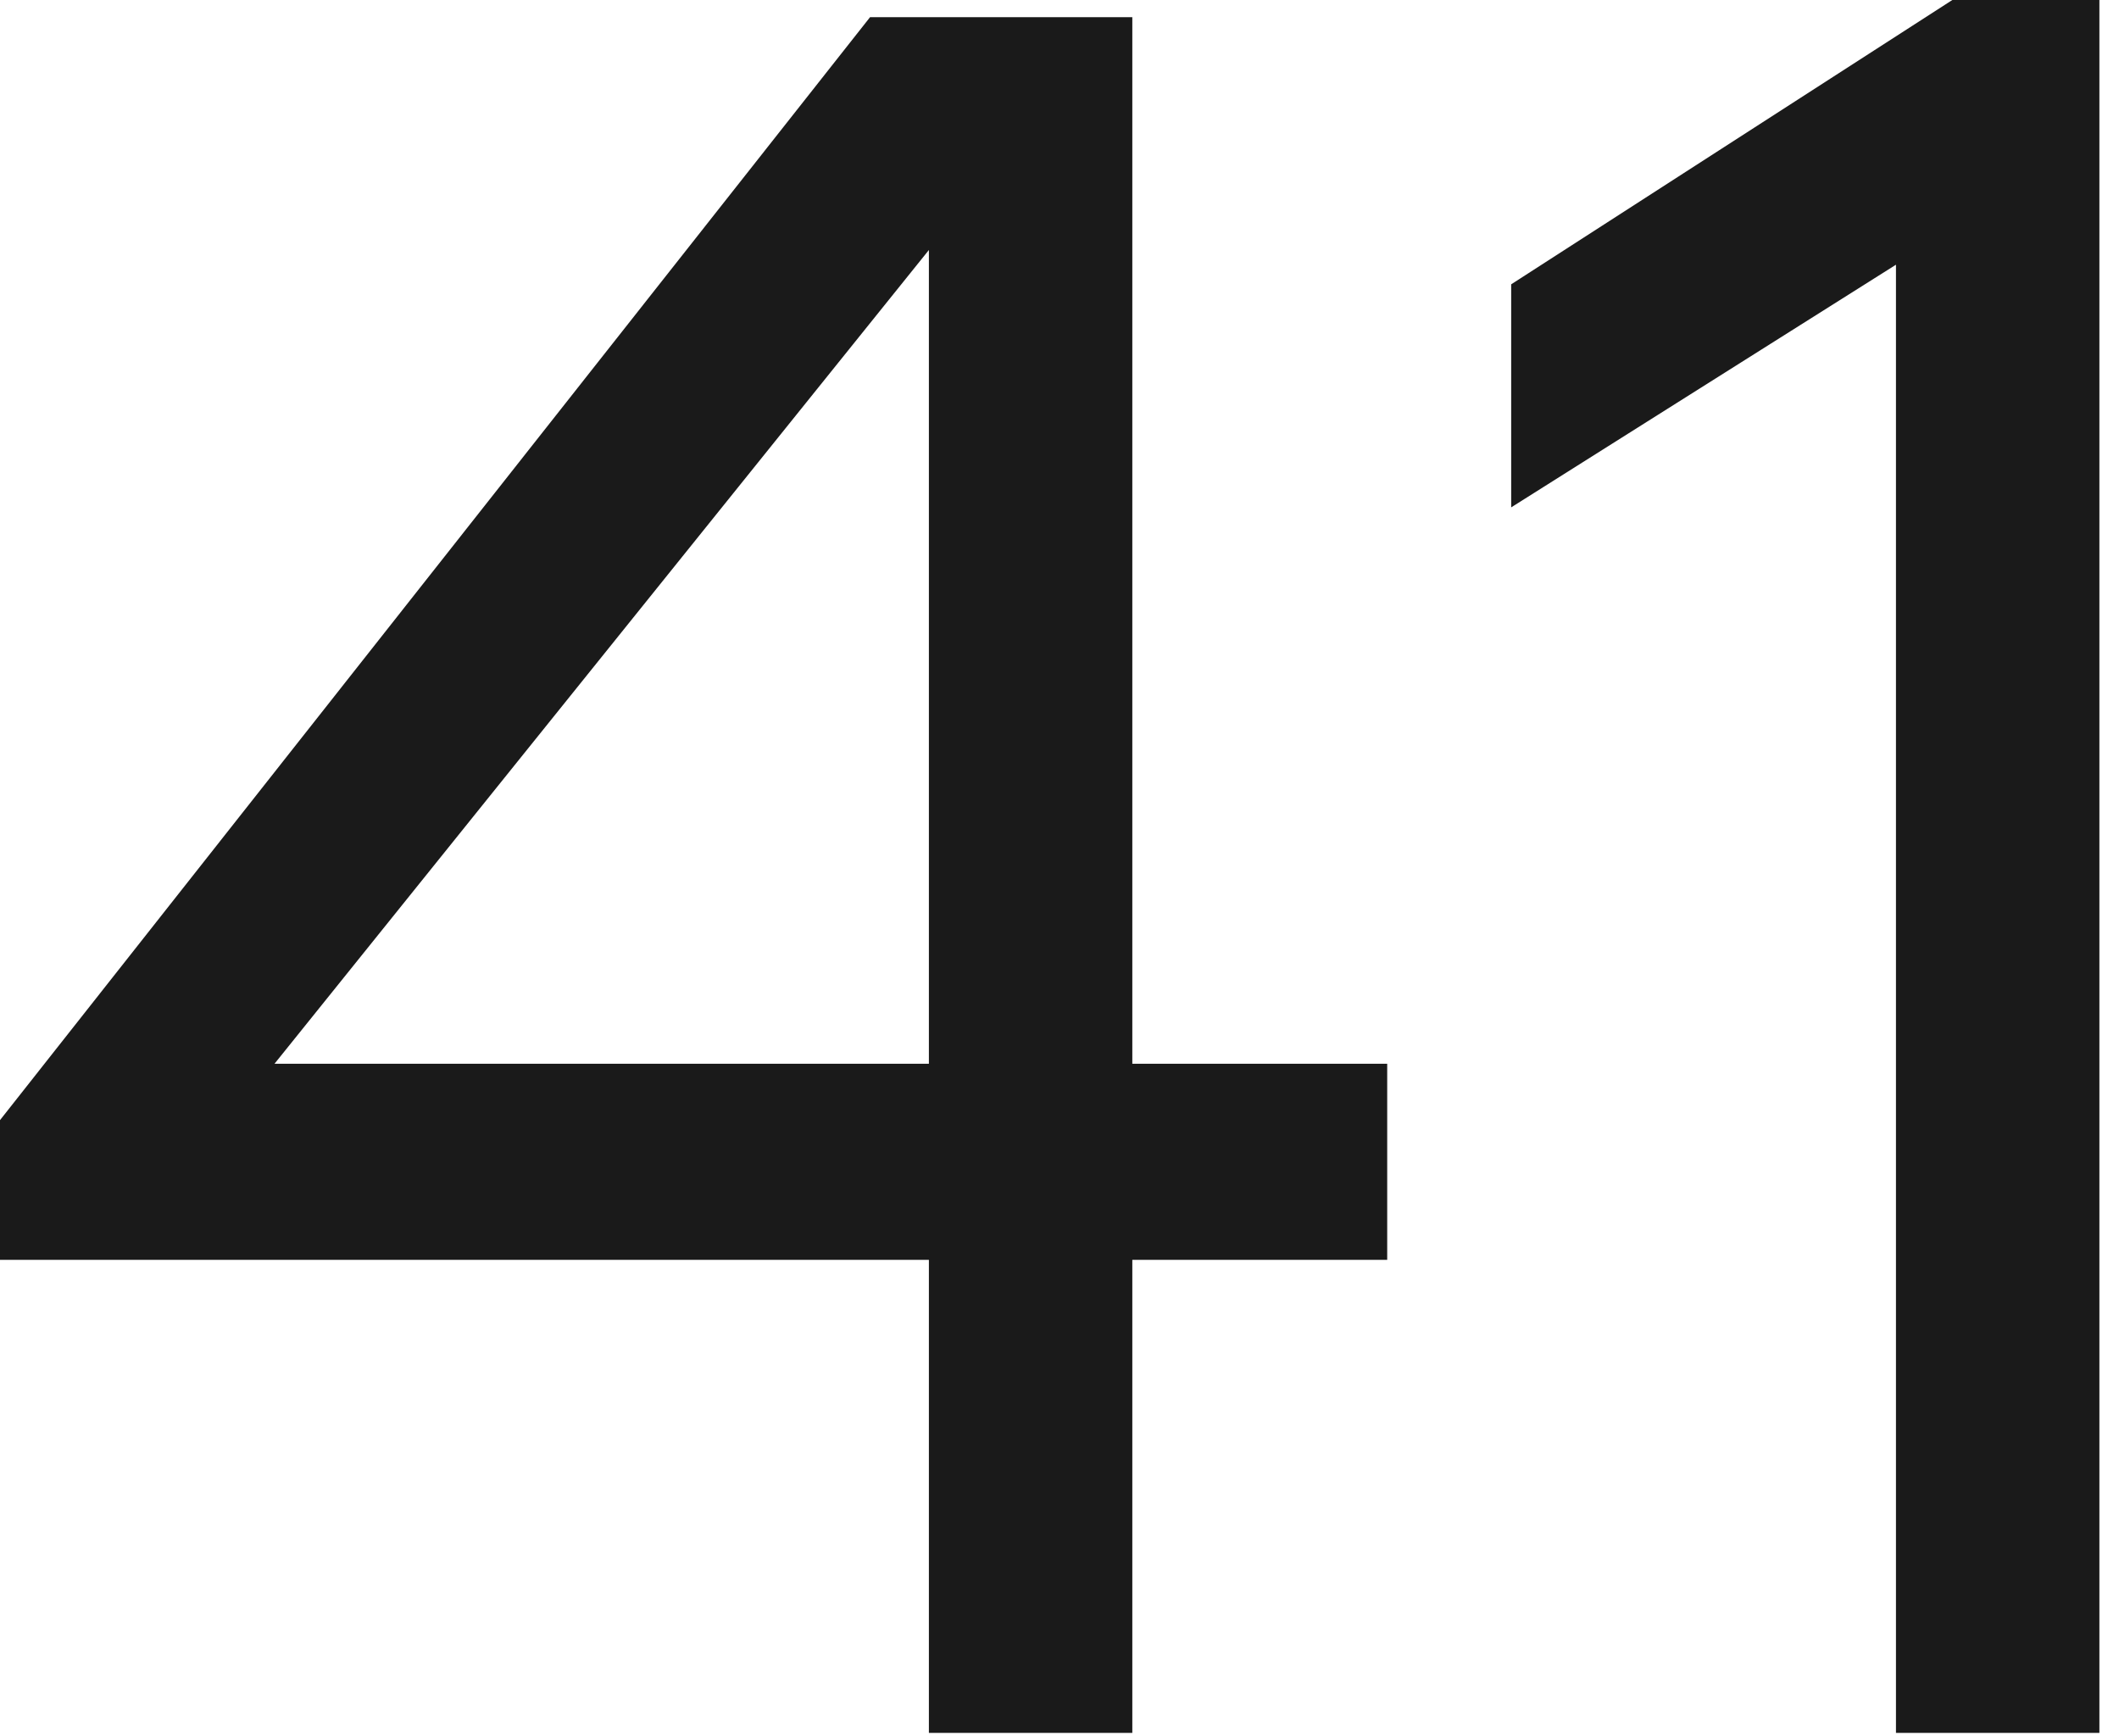 <svg width="83" height="68" viewBox="0 0 83 68" fill="none" xmlns="http://www.w3.org/2000/svg">
<path d="M34.08 0.672H44.352V41.664H54.336V49.344H44.352V67.872H36.384V49.344H0V43.872L34.08 0.672ZM36.384 41.664V9.792L10.752 41.664H36.384Z" fill="#1A1A1A"/>
<path d="M74.264 10.368L59.192 19.872V11.136L76.472 0H82.232V67.872H74.264V10.368Z" fill="#1A1A1A"/>
</svg>
